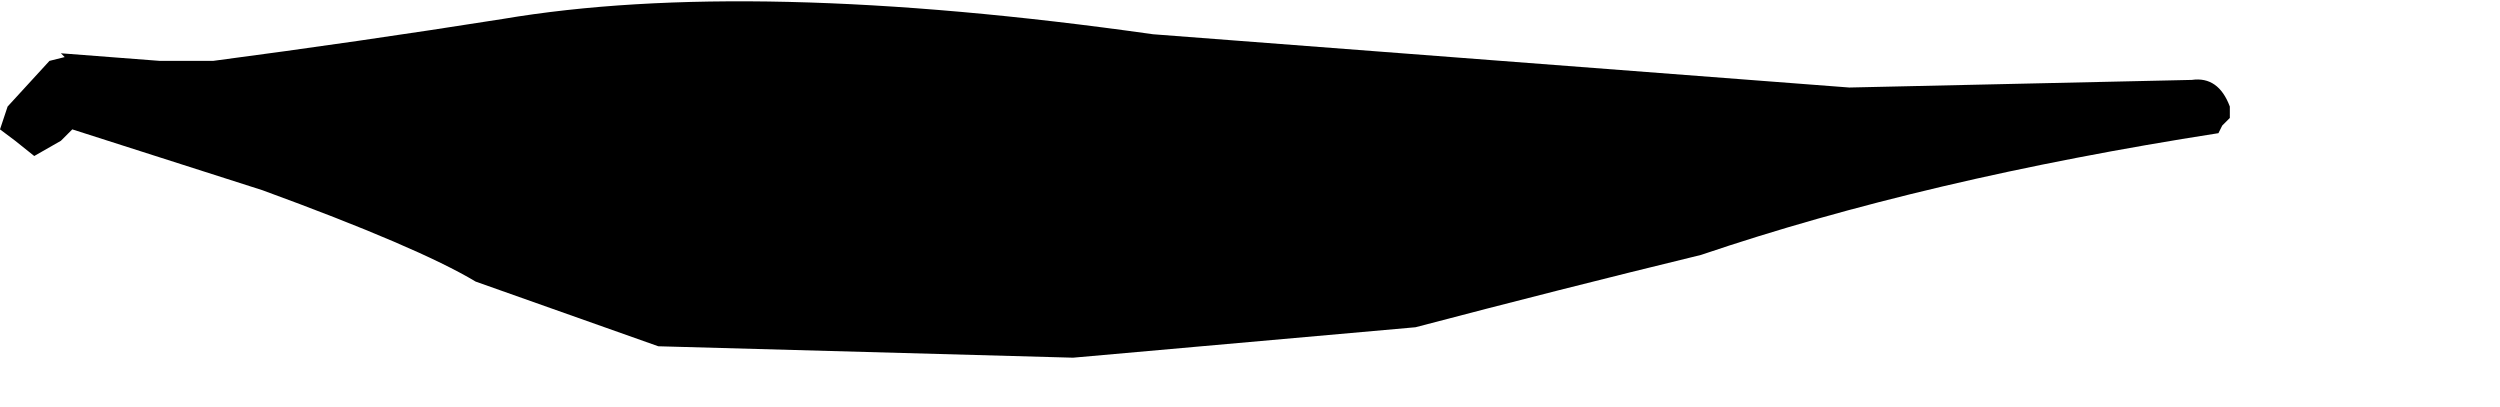 <?xml version="1.0" encoding="UTF-8" standalone="no"?>
<svg xmlns:xlink="http://www.w3.org/1999/xlink" height="5.35px" width="32.85px" xmlns="http://www.w3.org/2000/svg">
  <g transform="matrix(1.0, 0.0, 0.0, 1.0, 69.95, -31.95)">
    <path d="M-69.95 33.65 L-69.75 33.8 -69.5 34.0 -69.15 33.8 -69.0 33.65 -66.5 34.45 Q-64.45 35.2 -63.7 35.65 L-61.3 36.5 -55.85 36.65 -51.35 36.25 Q-49.45 35.75 -47.6 35.3 -44.65 34.3 -40.8 33.7 L-40.75 33.6 -40.65 33.5 -40.65 33.35 Q-40.8 32.95 -41.15 33.0 L-45.65 33.1 Q-50.25 32.75 -54.8 32.4 -60.1 31.65 -63.35 32.2 -65.25 32.5 -67.15 32.75 L-67.85 32.75 -69.15 32.65 -69.1 32.7 -69.3 32.75 -69.85 33.35 -69.95 33.65" fill="#000000" fill-rule="evenodd" stroke="none">
      <animate attributeName="fill" dur="2s" repeatCount="indefinite" values="#000000;#000001"/>
      <animate attributeName="fill-opacity" dur="2s" repeatCount="indefinite" values="1.0;1.0"/>
      <animate attributeName="d" dur="2s" repeatCount="indefinite" values="M-69.95 33.65 L-69.75 33.8 -69.5 34.0 -69.15 33.8 -69.0 33.65 -66.5 34.45 Q-64.45 35.2 -63.7 35.65 L-61.3 36.5 -55.85 36.65 -51.35 36.25 Q-49.45 35.75 -47.6 35.3 -44.65 34.3 -40.8 33.7 L-40.75 33.6 -40.65 33.5 -40.65 33.35 Q-40.8 32.95 -41.15 33.0 L-45.65 33.1 Q-50.25 32.75 -54.8 32.4 -60.1 31.65 -63.35 32.2 -65.25 32.5 -67.15 32.75 L-67.85 32.75 -69.15 32.65 -69.1 32.7 -69.3 32.75 -69.85 33.35 -69.95 33.65;M-66.4 34.65 L-66.15 34.8 -65.95 35.0 -65.55 34.8 -65.4 34.65 -64.55 34.65 Q-61.7 34.95 -60.65 35.7 L-58.1 37.05 -53.85 36.9 -49.45 35.55 Q-47.75 34.95 -44.95 34.8 -41.1 34.35 -37.25 33.9 L-37.2 33.8 -37.1 33.65 -37.1 33.5 Q-37.25 33.15 -37.6 33.2 L-42.1 33.45 Q-45.95 33.55 -51.5 34.75 -57.1 35.9 -60.05 34.8 -63.05 33.7 -63.6 33.75 L-64.3 33.7 -65.6 33.65 -65.55 33.7 -65.75 33.75 -66.3 34.35 -66.4 34.65"/>
    </path>
    <path d="M-69.95 33.65 L-69.85 33.35 -69.3 32.75 -69.1 32.7 -69.15 32.65 -67.85 32.75 -67.15 32.75 Q-65.25 32.5 -63.35 32.2 -60.1 31.65 -54.8 32.4 -50.25 32.75 -45.65 33.1 L-41.15 33.0 Q-40.8 32.95 -40.65 33.35 L-40.65 33.5 -40.75 33.6 -40.8 33.7 Q-44.65 34.3 -47.6 35.3 -49.45 35.75 -51.35 36.25 L-55.85 36.65 -61.3 36.5 -63.7 35.65 Q-64.45 35.2 -66.5 34.45 L-69.0 33.65 -69.15 33.8 -69.5 34.0 -69.75 33.8 -69.95 33.65" fill="none" stroke="#000000" stroke-linecap="round" stroke-linejoin="round" stroke-opacity="0.0" stroke-width="1.0">
      <animate attributeName="stroke" dur="2s" repeatCount="indefinite" values="#000000;#000001"/>
      <animate attributeName="stroke-width" dur="2s" repeatCount="indefinite" values="0.0;0.0"/>
      <animate attributeName="fill-opacity" dur="2s" repeatCount="indefinite" values="0.0;0.0"/>
      <animate attributeName="d" dur="2s" repeatCount="indefinite" values="M-69.95 33.65 L-69.85 33.35 -69.3 32.75 -69.1 32.7 -69.15 32.65 -67.85 32.75 -67.15 32.75 Q-65.25 32.5 -63.35 32.2 -60.1 31.65 -54.8 32.4 -50.25 32.75 -45.65 33.1 L-41.15 33.0 Q-40.8 32.95 -40.65 33.35 L-40.65 33.5 -40.75 33.6 -40.8 33.7 Q-44.65 34.3 -47.6 35.3 -49.45 35.75 -51.35 36.25 L-55.85 36.65 -61.3 36.5 -63.7 35.65 Q-64.45 35.2 -66.5 34.45 L-69.0 33.65 -69.15 33.8 -69.5 34.0 -69.75 33.8 -69.95 33.65;M-66.4 34.65 L-66.3 34.35 -65.75 33.75 -65.55 33.7 -65.6 33.65 -64.3 33.7 -63.6 33.75 Q-63.05 33.7 -60.05 34.8 -57.1 35.9 -51.5 34.75 -45.95 33.55 -42.1 33.45 L-37.6 33.2 Q-37.25 33.15 -37.1 33.5 L-37.1 33.65 -37.2 33.8 -37.25 33.9 Q-41.1 34.35 -44.95 34.8 -47.75 34.95 -49.45 35.55 L-53.85 36.9 -58.1 37.05 -60.65 35.7 Q-61.7 34.95 -64.55 34.65 L-65.4 34.65 -65.55 34.8 -65.95 35.0 -66.15 34.8 -66.4 34.65"/>
    </path>
  </g>
</svg>
